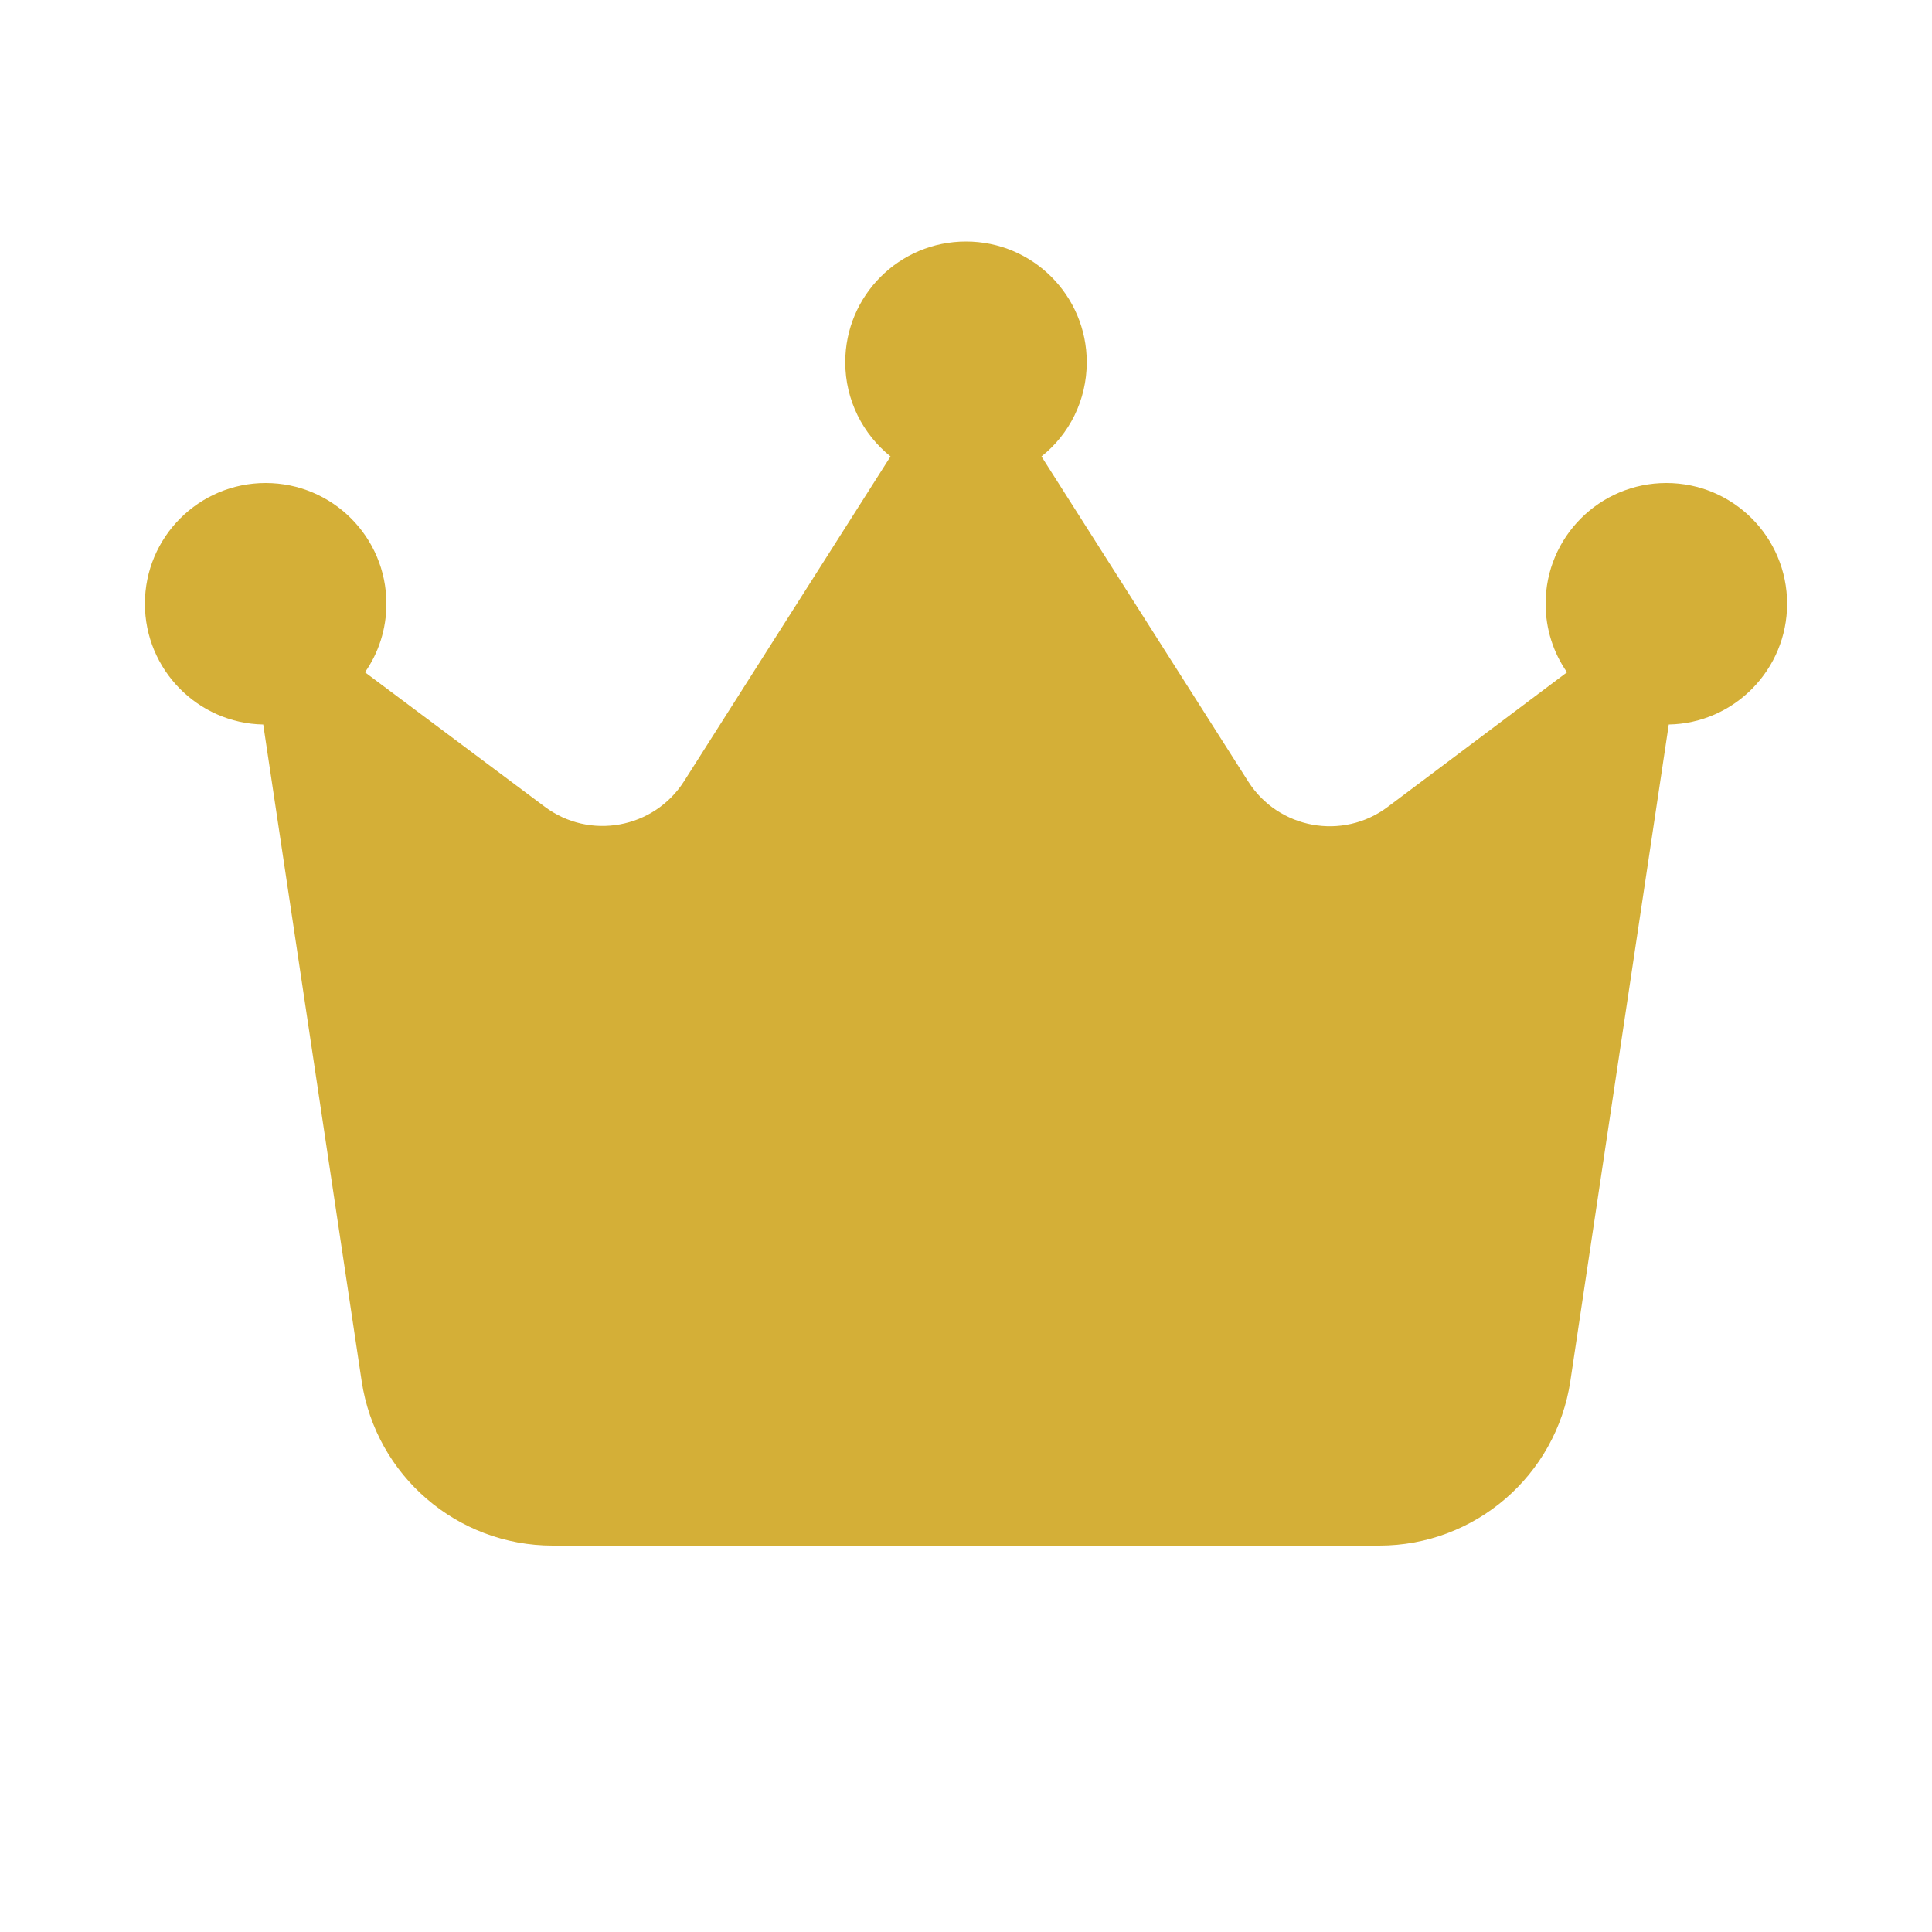 <svg xmlns="http://www.w3.org/2000/svg" viewBox="0 0 640 640"><!--!Font Awesome Free 7.1.0 by @fontawesome - https://fontawesome.com License - https://fontawesome.com/license/free Copyright 2025 Fonticons, Inc.--><path fill="#d4af37" d="M345 151.2C354.2 143.9 360 132.6 360 120C360 97.9 342.1 80 320 80C297.9 80 280 97.9 280 120C280 132.6 285.9 143.9 295 151.2L226.6 258.8C216.6 274.5 195.3 278.4 180.4 267.2L120.9 222.7C125.4 216.3 128 208.4 128 200C128 177.9 110.1 160 88 160C65.9 160 48 177.9 48 200C48 221.8 65.5 239.6 87.2 240L119.8 457.5C124.5 488.8 151.4 512 183.1 512L456.9 512C488.6 512 515.5 488.8 520.2 457.5L552.8 240C574.5 239.6 592 221.8 592 200C592 177.9 574.1 160 552 160C529.9 160 512 177.9 512 200C512 208.4 514.6 216.3 519.1 222.7L459.7 267.3C444.8 278.5 423.5 274.6 413.5 258.9L345 151.2z"/></svg>